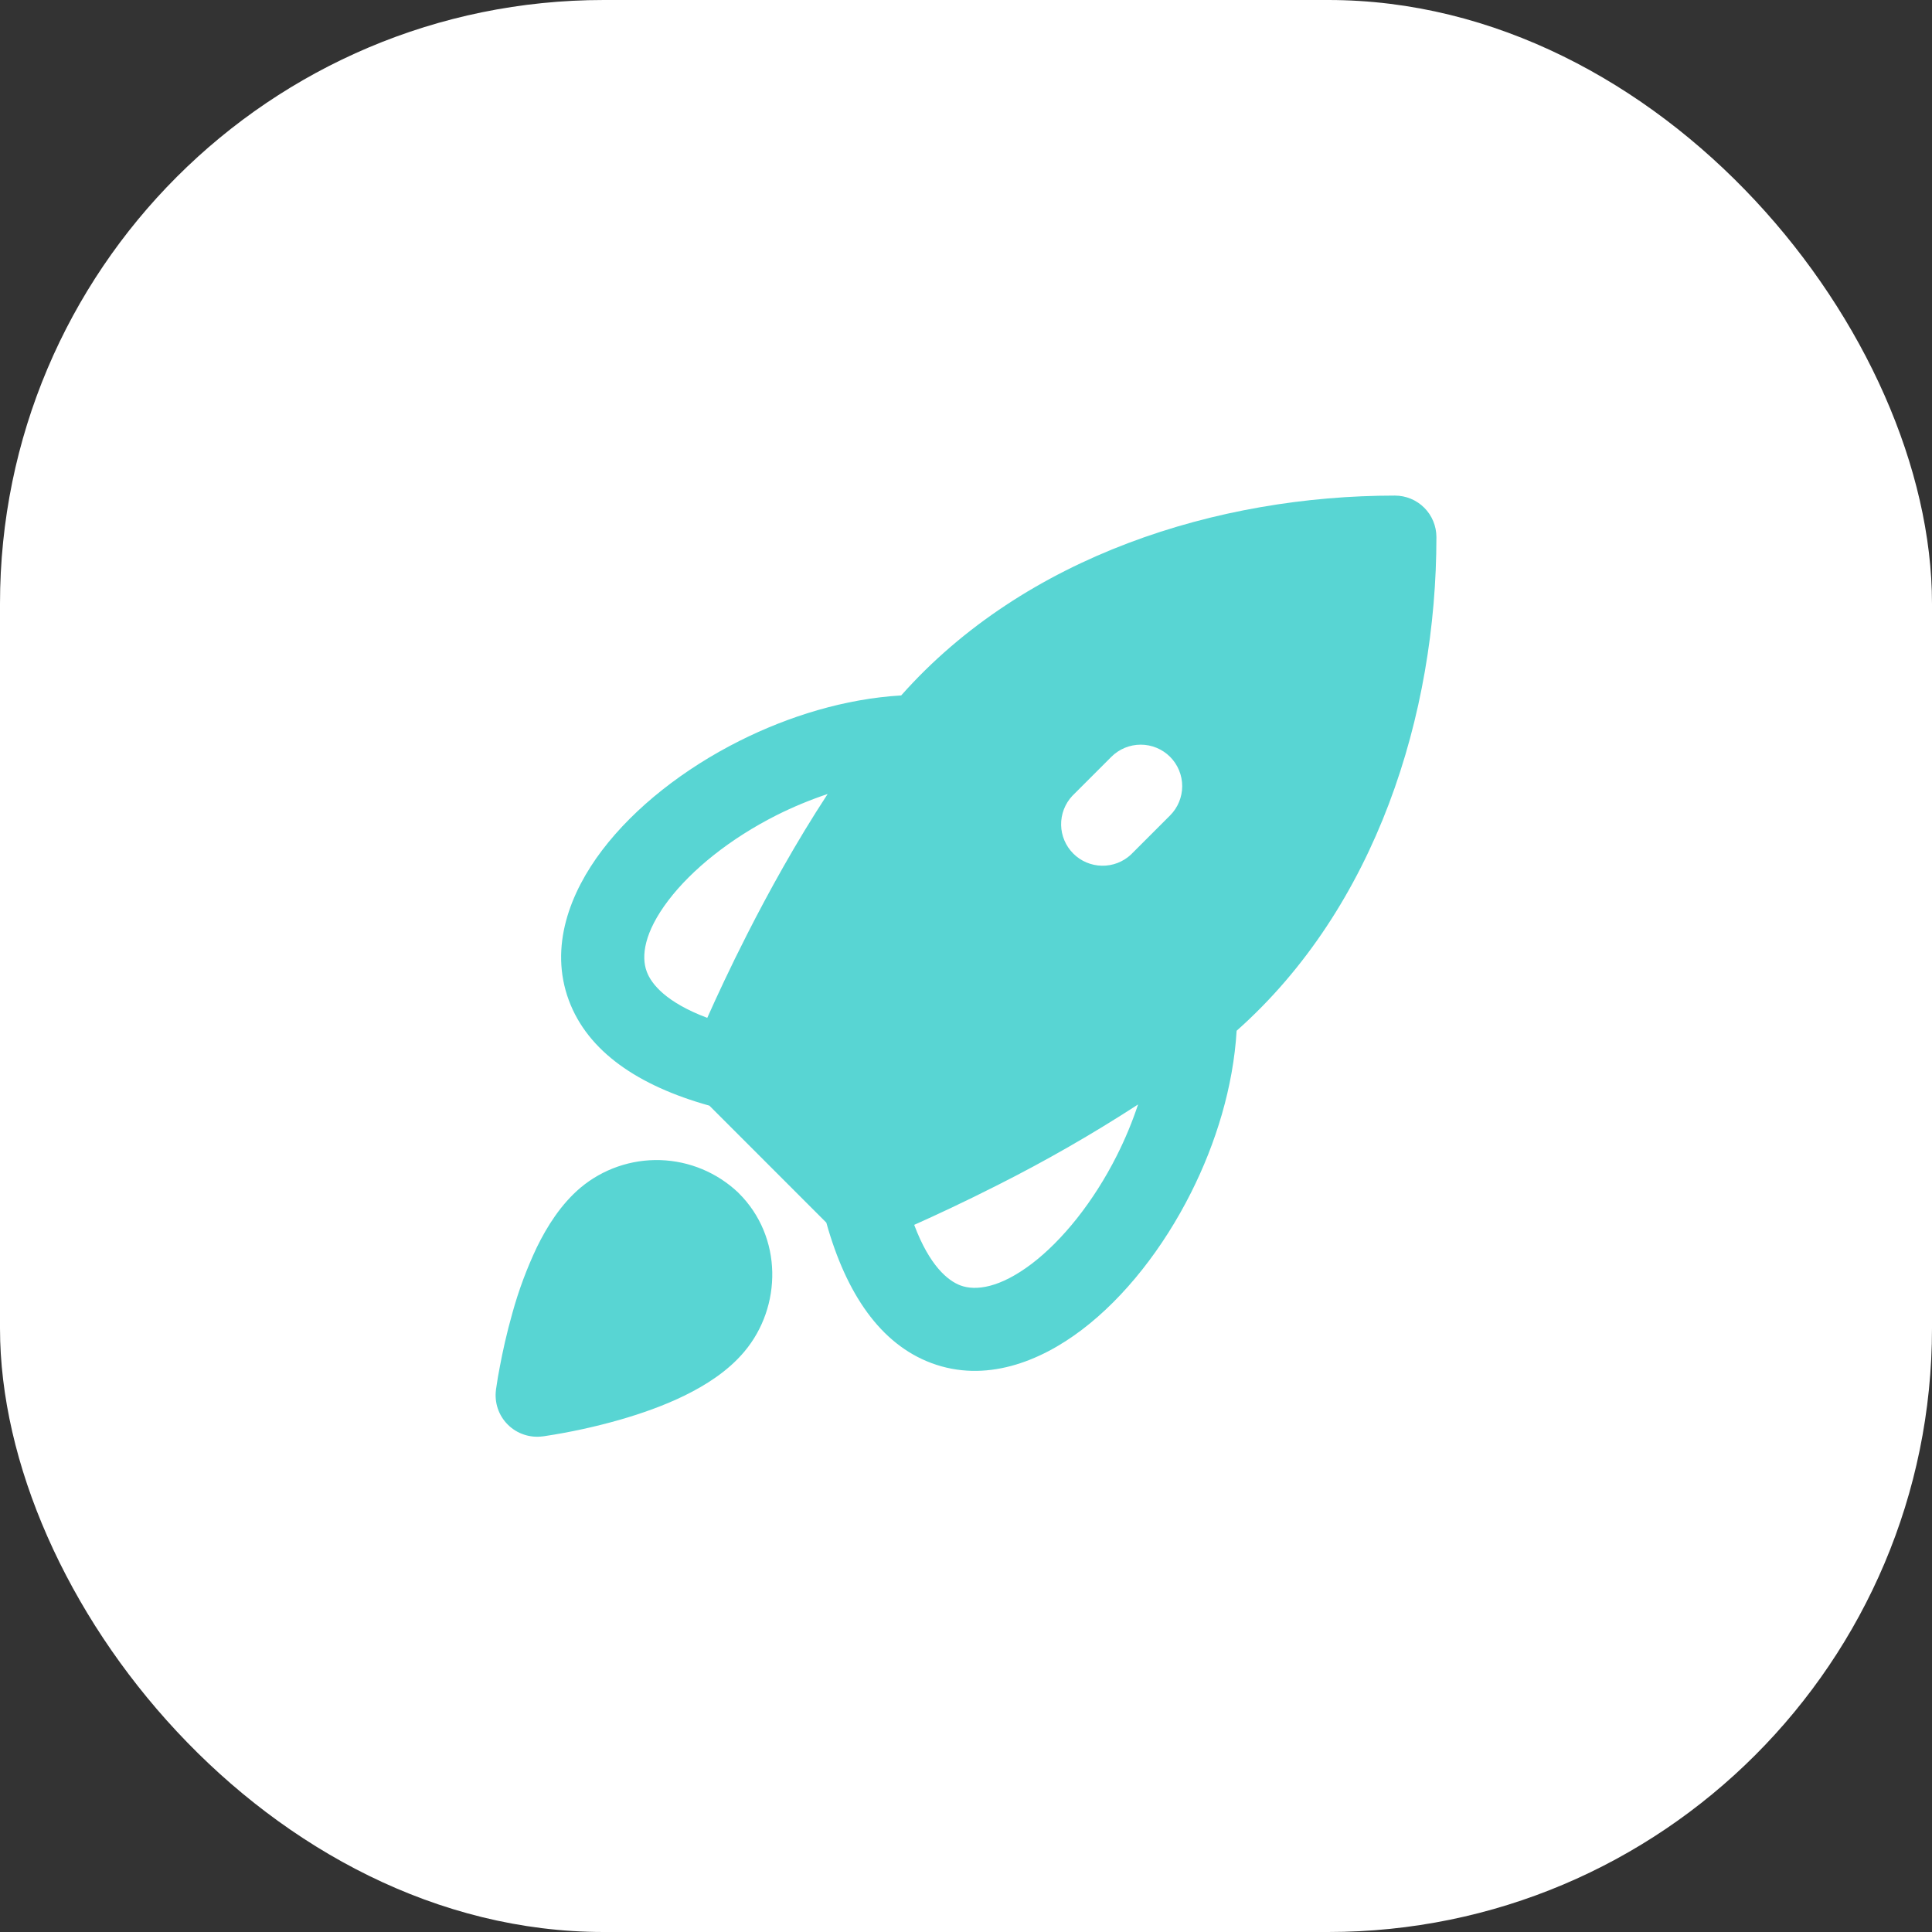<svg width="64" height="64" viewBox="0 0 64 64" fill="none" xmlns="http://www.w3.org/2000/svg">
<rect x="0" y="0" width="64" height="64" fill="#333333" stroke="none"/>
<rect width="64" height="64" rx="20" fill="white"/>
<path d="M29.855 23.035C33.958 18.41 40.342 16.417 46.208 16.417C46.573 16.417 46.923 16.562 47.181 16.82C47.438 17.077 47.583 17.427 47.583 17.792C47.583 23.658 45.59 30.042 40.965 34.145C40.853 36.008 40.278 37.872 39.454 39.509C38.538 41.332 37.264 42.969 35.837 44.052C34.442 45.112 32.638 45.818 30.856 45.154C29.169 44.525 28.033 42.863 27.373 40.501L23.499 36.626C21.137 35.967 19.475 34.831 18.846 33.144C18.182 31.362 18.888 29.558 19.948 28.163C21.031 26.737 22.668 25.462 24.491 24.546C26.128 23.723 27.992 23.147 29.853 23.037M27.417 26.302C26.837 26.496 26.272 26.73 25.726 27.004C24.194 27.776 22.916 28.805 22.139 29.828C21.337 30.884 21.235 31.679 21.424 32.185C21.576 32.6 22.069 33.206 23.429 33.718C23.739 33.023 24.184 32.062 24.744 30.961C25.455 29.562 26.361 27.915 27.417 26.302ZM30.284 40.575C30.794 41.935 31.402 42.426 31.817 42.582C32.321 42.769 33.118 42.666 34.174 41.867C35.197 41.088 36.226 39.81 36.998 38.277C37.275 37.726 37.509 37.163 37.7 36.587C36.197 37.562 34.643 38.454 33.043 39.26C31.939 39.819 30.979 40.265 30.284 40.575ZM19.231 39.343C19.97 38.725 20.91 38.401 21.872 38.43C22.835 38.46 23.753 38.842 24.452 39.504L24.469 39.522C25.933 40.971 25.91 43.288 24.657 44.775C24.117 45.42 23.378 45.886 22.683 46.227C21.974 46.575 21.209 46.837 20.529 47.033C19.711 47.266 18.88 47.447 18.039 47.574L17.995 47.58L17.98 47.582H17.975C17.766 47.61 17.552 47.589 17.352 47.521C17.152 47.454 16.97 47.341 16.821 47.192C16.671 47.042 16.558 46.861 16.49 46.66C16.423 46.46 16.402 46.247 16.43 46.038V46.032L16.431 46.018L16.439 45.974C16.472 45.735 16.513 45.497 16.56 45.261C16.646 44.8 16.782 44.168 16.978 43.48C17.183 42.739 17.453 42.016 17.782 41.321C18.122 40.624 18.587 39.887 19.231 39.343ZM38.76 25.07C38.502 24.813 38.152 24.668 37.788 24.668C37.423 24.668 37.074 24.813 36.816 25.07L35.52 26.366C35.277 26.627 35.145 26.972 35.151 27.328C35.157 27.684 35.302 28.024 35.554 28.276C35.806 28.528 36.145 28.672 36.502 28.678C36.858 28.685 37.203 28.552 37.463 28.31L38.76 27.013C39.017 26.756 39.162 26.406 39.162 26.042C39.162 25.677 39.017 25.328 38.76 25.07Z" fill="#58D5D3"/>
</svg>
